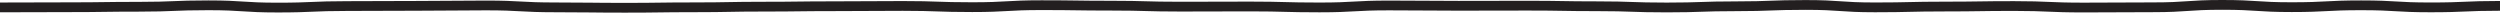<?xml version="1.0" encoding="UTF-8"?>
<svg id="Layer_2" data-name="Layer 2" xmlns="http://www.w3.org/2000/svg" viewBox="0 0 2560 12.97">
  <g id="Layer_1-2" data-name="Layer 1">
    <g>
      <path d="M0,7.58c35.56,0,35.56-.18,71.11-.18s35.55-.49,71.11-.49,35.55-1.47,71.11-1.47,35.55,2.32,71.11,2.32,35.55-1.55,71.11-1.55,35.55-.22,71.11-.22,35.56-.4,71.11-.4,35.56,1.95,71.11,1.95,35.56.41,71.11.41,35.55-.47,71.11-.47,35.55-.66,71.11-.66,35.55-.44,71.11-.44,35.56-.29,71.11-.29,35.55,1.24,71.11,1.24,35.56-2.03,71.11-2.03,35.55.51,71.11.51,35.56.99,71.11.99,35.56-.16,71.11-.16,35.56.96,71.11.96,35.56-2.01,71.11-2.01,35.56.33,71.11.33,35.56-.12,71.11-.12,35.56.6,71.11.6,35.55,1.25,71.11,1.25,35.55-1.23,71.11-1.23,35.55-1.35,71.11-1.35,35.56,2.47,71.11,2.47,35.56-.83,71.11-.83,35.56-.53,71.11-.53,35.56,1.54,71.11,1.54,35.56-.26,71.11-.26,35.56-2.46,71.11-2.46,35.56,2.33,71.11,2.33,35.56-1.89,71.12-1.89,35.56,2.11,71.12,2.11,35.56-1.55,71.12-1.55" style="fill: #231f20; stroke-width: 0px;"/>
      <path d="M0,7.58c35.56,0,35.56-.18,71.11-.18s35.55-.49,71.11-.49,35.55-1.47,71.11-1.47,35.55,2.32,71.11,2.32,35.55-1.55,71.11-1.55,35.55-.22,71.11-.22,35.56-.4,71.11-.4,35.56,1.95,71.11,1.95,35.56.41,71.11.41,35.55-.47,71.11-.47,35.55-.66,71.11-.66,35.55-.44,71.11-.44,35.56-.29,71.11-.29,35.55,1.24,71.11,1.24,35.56-2.03,71.11-2.03,35.55.51,71.11.51,35.56.99,71.11.99,35.56-.16,71.11-.16,35.56.96,71.11.96,35.56-2.01,71.11-2.01,35.56.33,71.11.33,35.56-.12,71.11-.12,35.56.6,71.11.6,35.55,1.25,71.11,1.25,35.55-1.23,71.11-1.23,35.55-1.35,71.11-1.35,35.56,2.47,71.11,2.47,35.56-.83,71.11-.83,35.56-.53,71.11-.53,35.56,1.54,71.11,1.54,35.56-.26,71.11-.26,35.56-2.46,71.11-2.46,35.56,2.33,71.11,2.33,35.56-1.89,71.12-1.89,35.56,2.11,71.12,2.11,35.56-1.55,71.12-1.55" style="fill: none; stroke: #231f20; stroke-miterlimit: 10; stroke-width: 10px;"/>
    </g>
  </g>
</svg>
